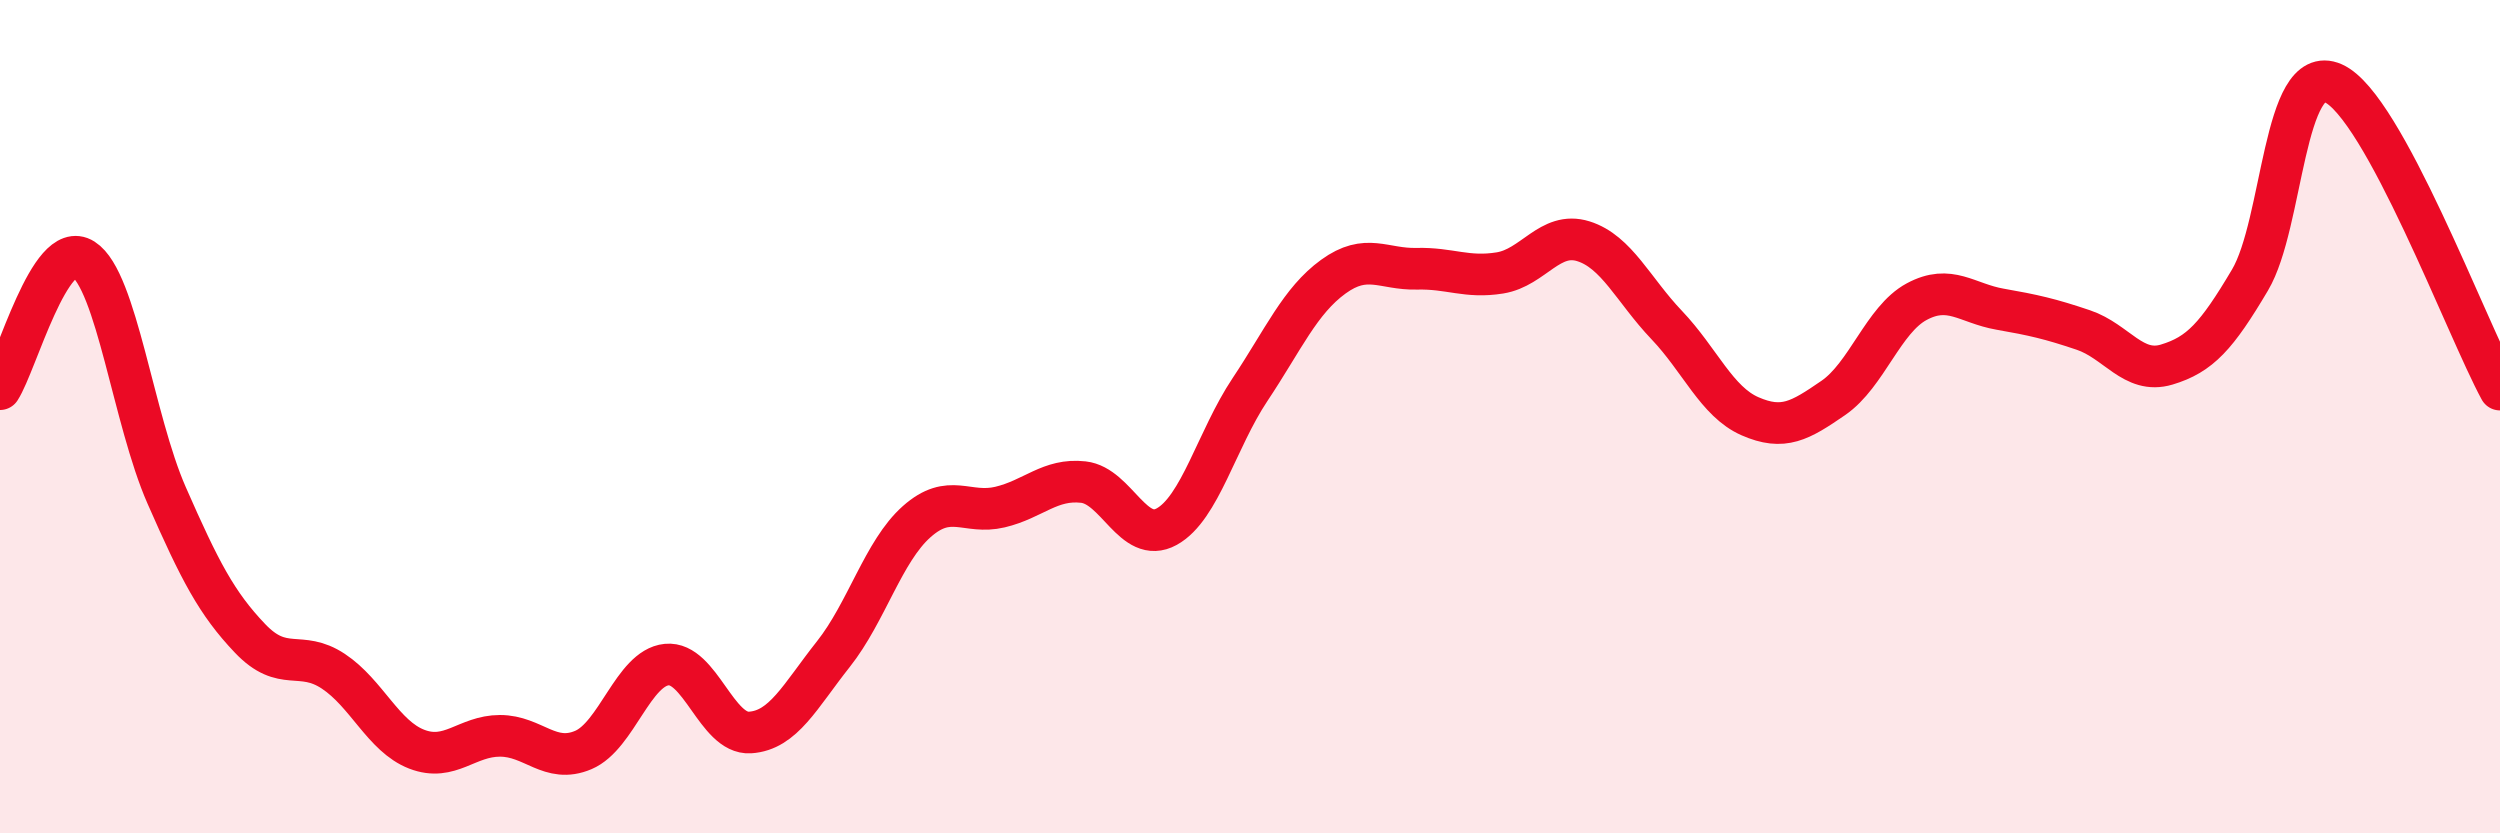 
    <svg width="60" height="20" viewBox="0 0 60 20" xmlns="http://www.w3.org/2000/svg">
      <path
        d="M 0,9.34 C 0.4,8.72 1.2,5.71 2,6.22 C 2.8,6.73 3.2,10.07 4,11.89 C 4.8,13.71 5.2,14.48 6,15.32 C 6.8,16.16 7.2,15.58 8,16.11 C 8.8,16.64 9.2,17.67 10,17.98 C 10.8,18.29 11.2,17.66 12,17.66 C 12.8,17.66 13.2,18.34 14,18 C 14.8,17.66 15.2,16.03 16,15.95 C 16.8,15.87 17.2,17.63 18,17.58 C 18.8,17.53 19.2,16.71 20,15.7 C 20.8,14.69 21.2,13.23 22,12.52 C 22.8,11.81 23.2,12.36 24,12.17 C 24.8,11.98 25.2,11.48 26,11.57 C 26.8,11.66 27.2,13.08 28,12.64 C 28.8,12.2 29.2,10.55 30,9.35 C 30.8,8.15 31.2,7.22 32,6.64 C 32.8,6.06 33.2,6.47 34,6.45 C 34.8,6.43 35.2,6.68 36,6.55 C 36.8,6.42 37.2,5.54 38,5.79 C 38.8,6.04 39.2,6.96 40,7.8 C 40.8,8.64 41.2,9.64 42,9.99 C 42.8,10.34 43.2,10.1 44,9.55 C 44.8,9 45.2,7.67 46,7.24 C 46.8,6.81 47.2,7.28 48,7.42 C 48.8,7.56 49.2,7.65 50,7.92 C 50.8,8.19 51.2,8.99 52,8.75 C 52.8,8.51 53.2,8.07 54,6.72 C 54.8,5.37 54.8,1.47 56,2 C 57.2,2.53 59.2,7.88 60,9.35L60 20L0 20Z"
        fill="#EB0A25"
        opacity="0.1"
        stroke-linecap="round"
        stroke-linejoin="round"
      />
      <path
        d="M 0,9.34 C 0.4,8.72 1.2,5.71 2,6.22 C 2.8,6.73 3.2,10.07 4,11.89 C 4.8,13.71 5.2,14.48 6,15.32 C 6.8,16.16 7.2,15.58 8,16.11 C 8.8,16.64 9.2,17.67 10,17.98 C 10.8,18.29 11.2,17.66 12,17.66 C 12.8,17.66 13.2,18.34 14,18 C 14.8,17.66 15.2,16.03 16,15.95 C 16.8,15.87 17.2,17.63 18,17.58 C 18.8,17.53 19.2,16.71 20,15.7 C 20.8,14.69 21.2,13.23 22,12.52 C 22.8,11.81 23.2,12.36 24,12.17 C 24.8,11.98 25.2,11.48 26,11.57 C 26.8,11.66 27.2,13.08 28,12.64 C 28.8,12.2 29.2,10.55 30,9.35 C 30.8,8.15 31.2,7.22 32,6.64 C 32.8,6.06 33.2,6.47 34,6.45 C 34.8,6.43 35.2,6.68 36,6.55 C 36.8,6.42 37.2,5.54 38,5.79 C 38.8,6.04 39.2,6.96 40,7.8 C 40.8,8.64 41.2,9.64 42,9.99 C 42.8,10.34 43.2,10.1 44,9.55 C 44.8,9 45.2,7.67 46,7.24 C 46.8,6.81 47.2,7.28 48,7.42 C 48.8,7.56 49.2,7.65 50,7.92 C 50.8,8.19 51.2,8.99 52,8.75 C 52.8,8.51 53.2,8.07 54,6.72 C 54.8,5.37 54.8,1.47 56,2 C 57.2,2.53 59.2,7.88 60,9.35"
        stroke="#EB0A25"
        stroke-width="1"
        fill="none"
        stroke-linecap="round"
        stroke-linejoin="round"
      />
    </svg>
  
